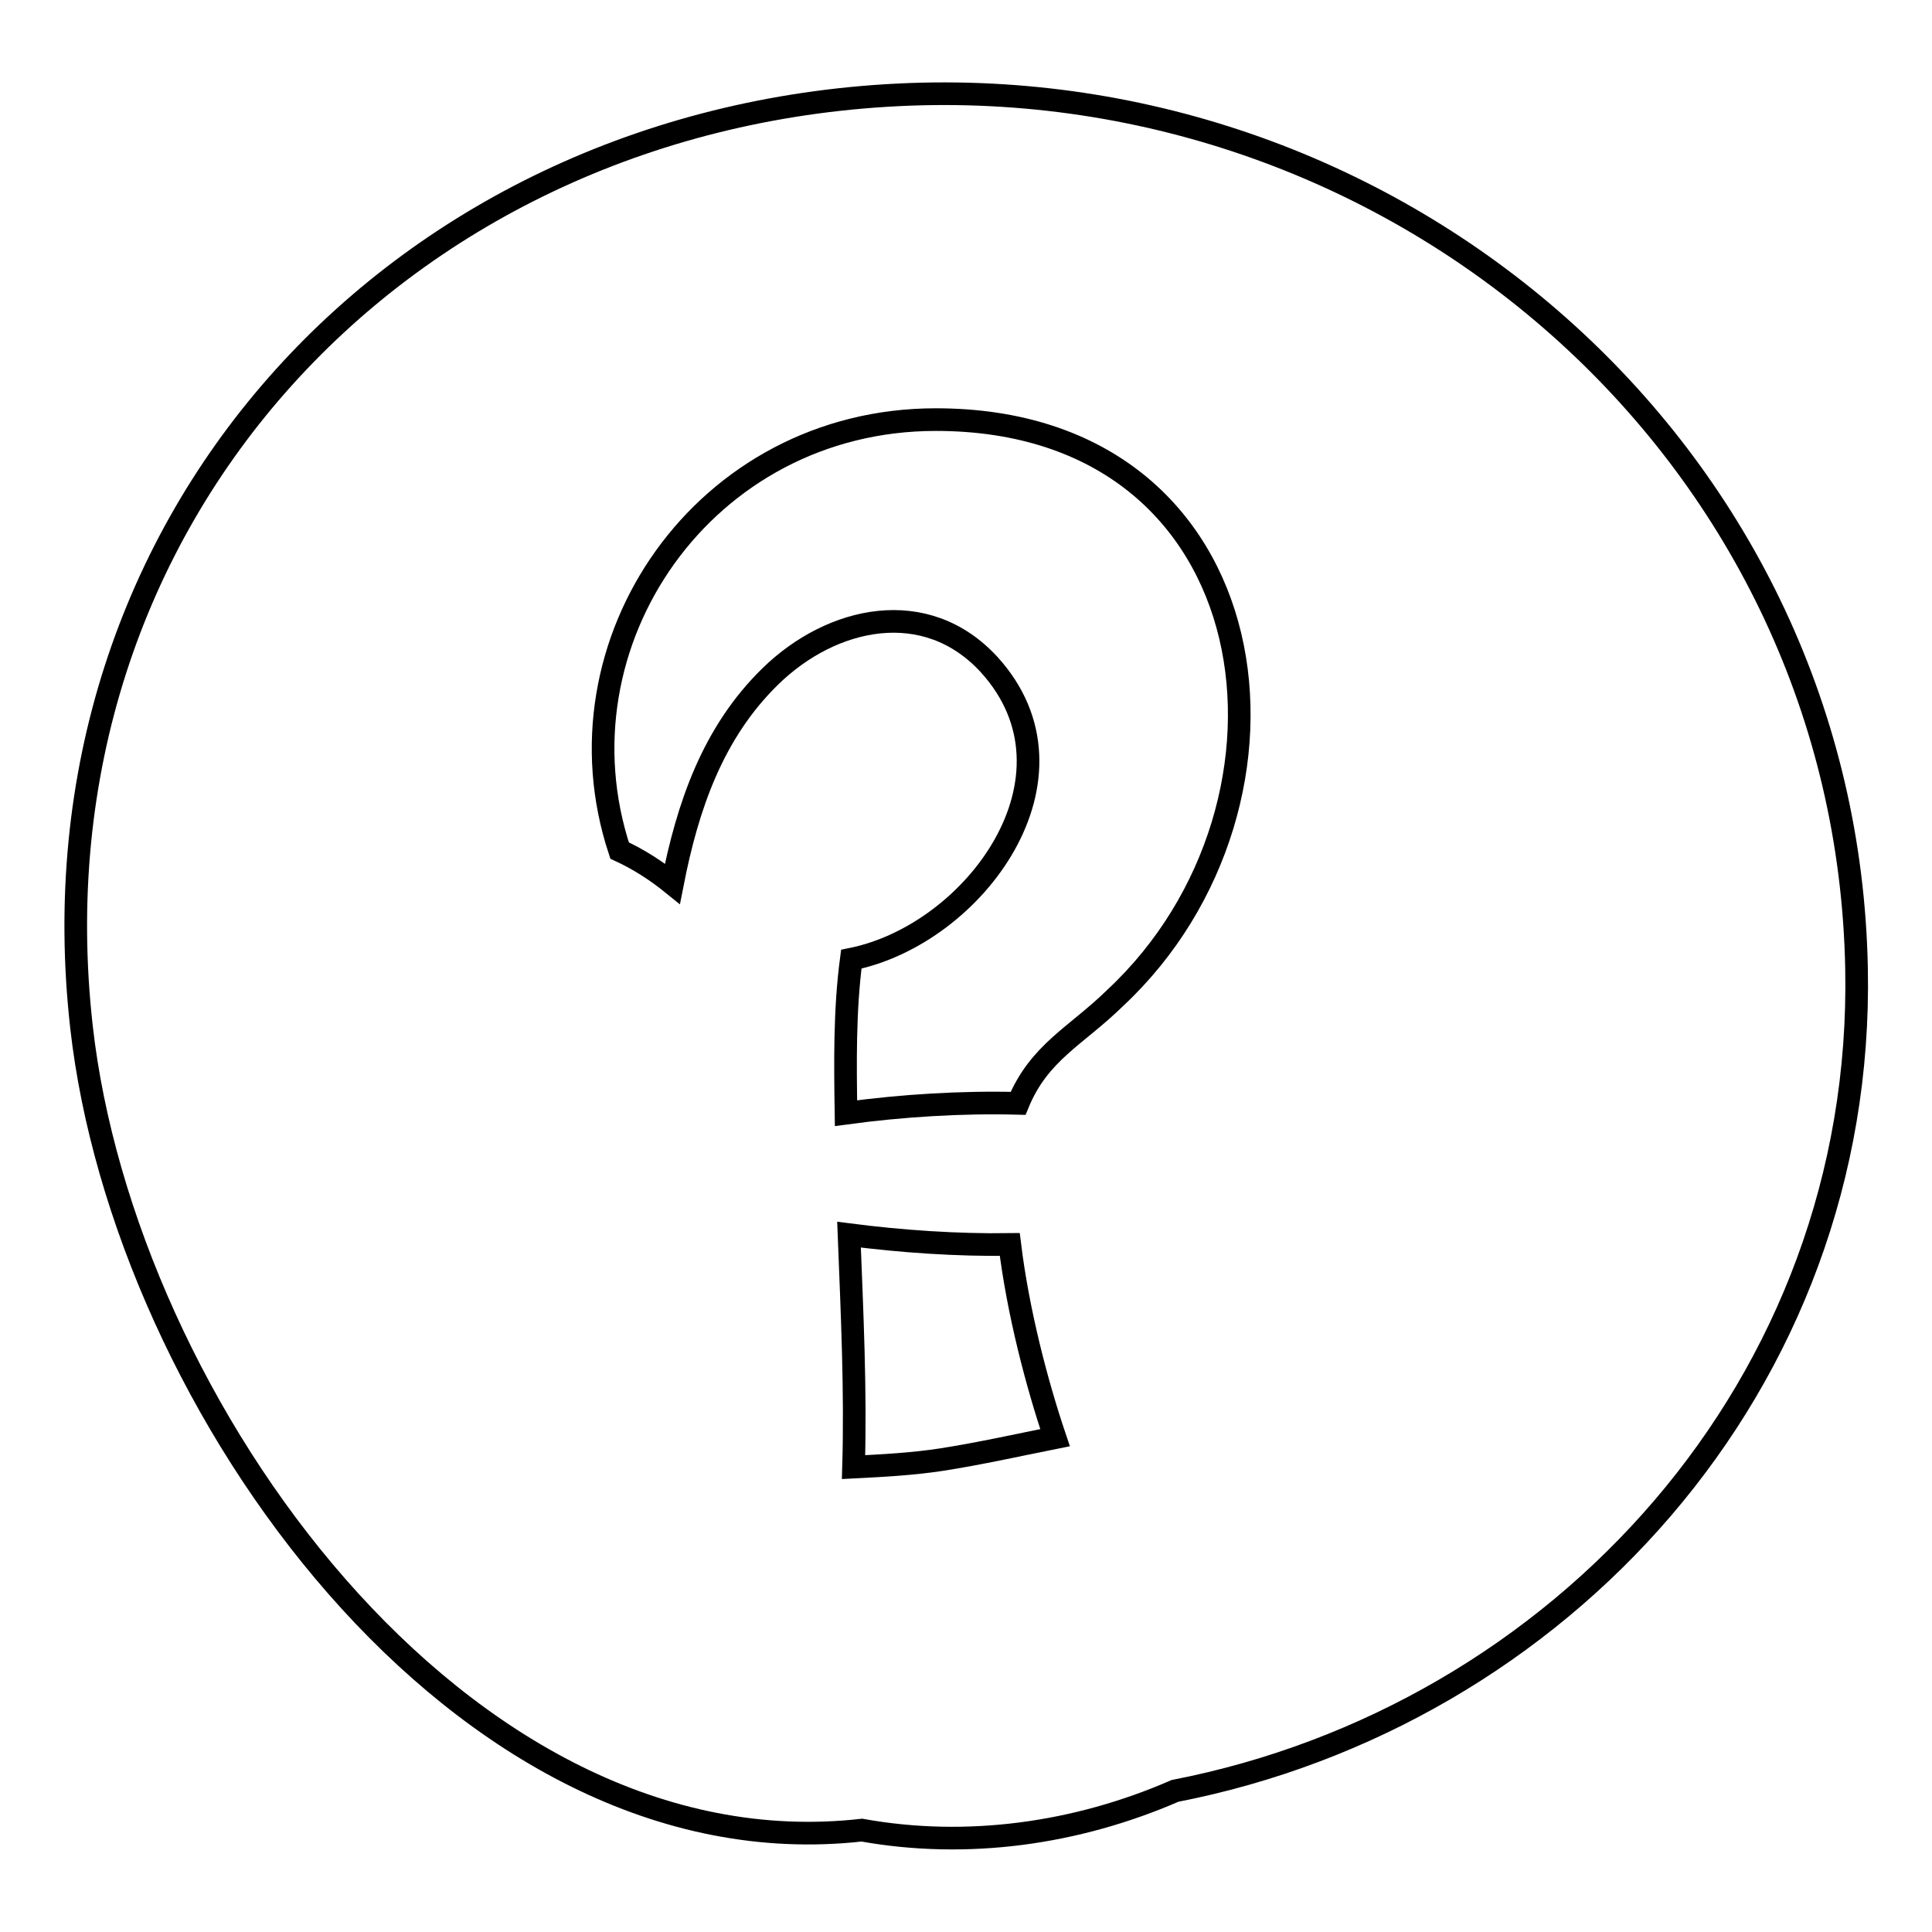 <?xml version="1.0" encoding="utf-8"?>
<!-- Svg Vector Icons : http://www.onlinewebfonts.com/icon -->
<!DOCTYPE svg PUBLIC "-//W3C//DTD SVG 1.1//EN" "http://www.w3.org/Graphics/SVG/1.1/DTD/svg11.dtd">
<svg version="1.1" xmlns="http://www.w3.org/2000/svg" xmlns:xlink="http://www.w3.org/1999/xlink" x="0px" y="0px" viewBox="0 0 256 256" enable-background="new 0 0 256 256" xml:space="preserve">
<g><g><g><path stroke-width="3" fill-opacity="0" stroke="#000000"  d="M120.6,12.5C53.3,15,3.2,68.8,10.8,136.1c5.6,49.8,50.2,112.4,103.4,106.4c13.9,2.5,28.4,0.5,41.5-5.2c50.9-9.9,91.4-53.8,90.3-109C244.7,61,186.9,10.1,120.6,12.5z M124.8,193.4c-3.9,0.6-7.8,0.8-11.7,1c0.3-10.2-0.2-20.5-0.6-30.8c7,0.9,14.3,1.4,21.3,1.3c1.1,9,3.6,18.5,6,25.6C134.8,191.5,129.9,192.6,124.8,193.4z M134.9,146.2c-7.5-0.2-15.4,0.3-22.8,1.3c-0.1-6.6-0.2-13.6,0.7-20.4c16.4-3.3,31.7-24.2,18.3-39c-8.4-9.2-20.9-6.4-29,1.5c-7.7,7.5-11,17.3-13,27.5c-2.1-1.7-4.4-3.2-7-4.4c-9.1-27.5,11.2-57.1,41.9-57.1c44.8,0,51.3,50.9,23.8,76.6C142.6,137.3,137.7,139.4,134.9,146.2z"/></g><g></g><g></g><g></g><g></g><g></g><g></g><g></g><g></g><g></g><g></g><g></g><g></g><g></g><g></g><g></g></g></g>
</svg>